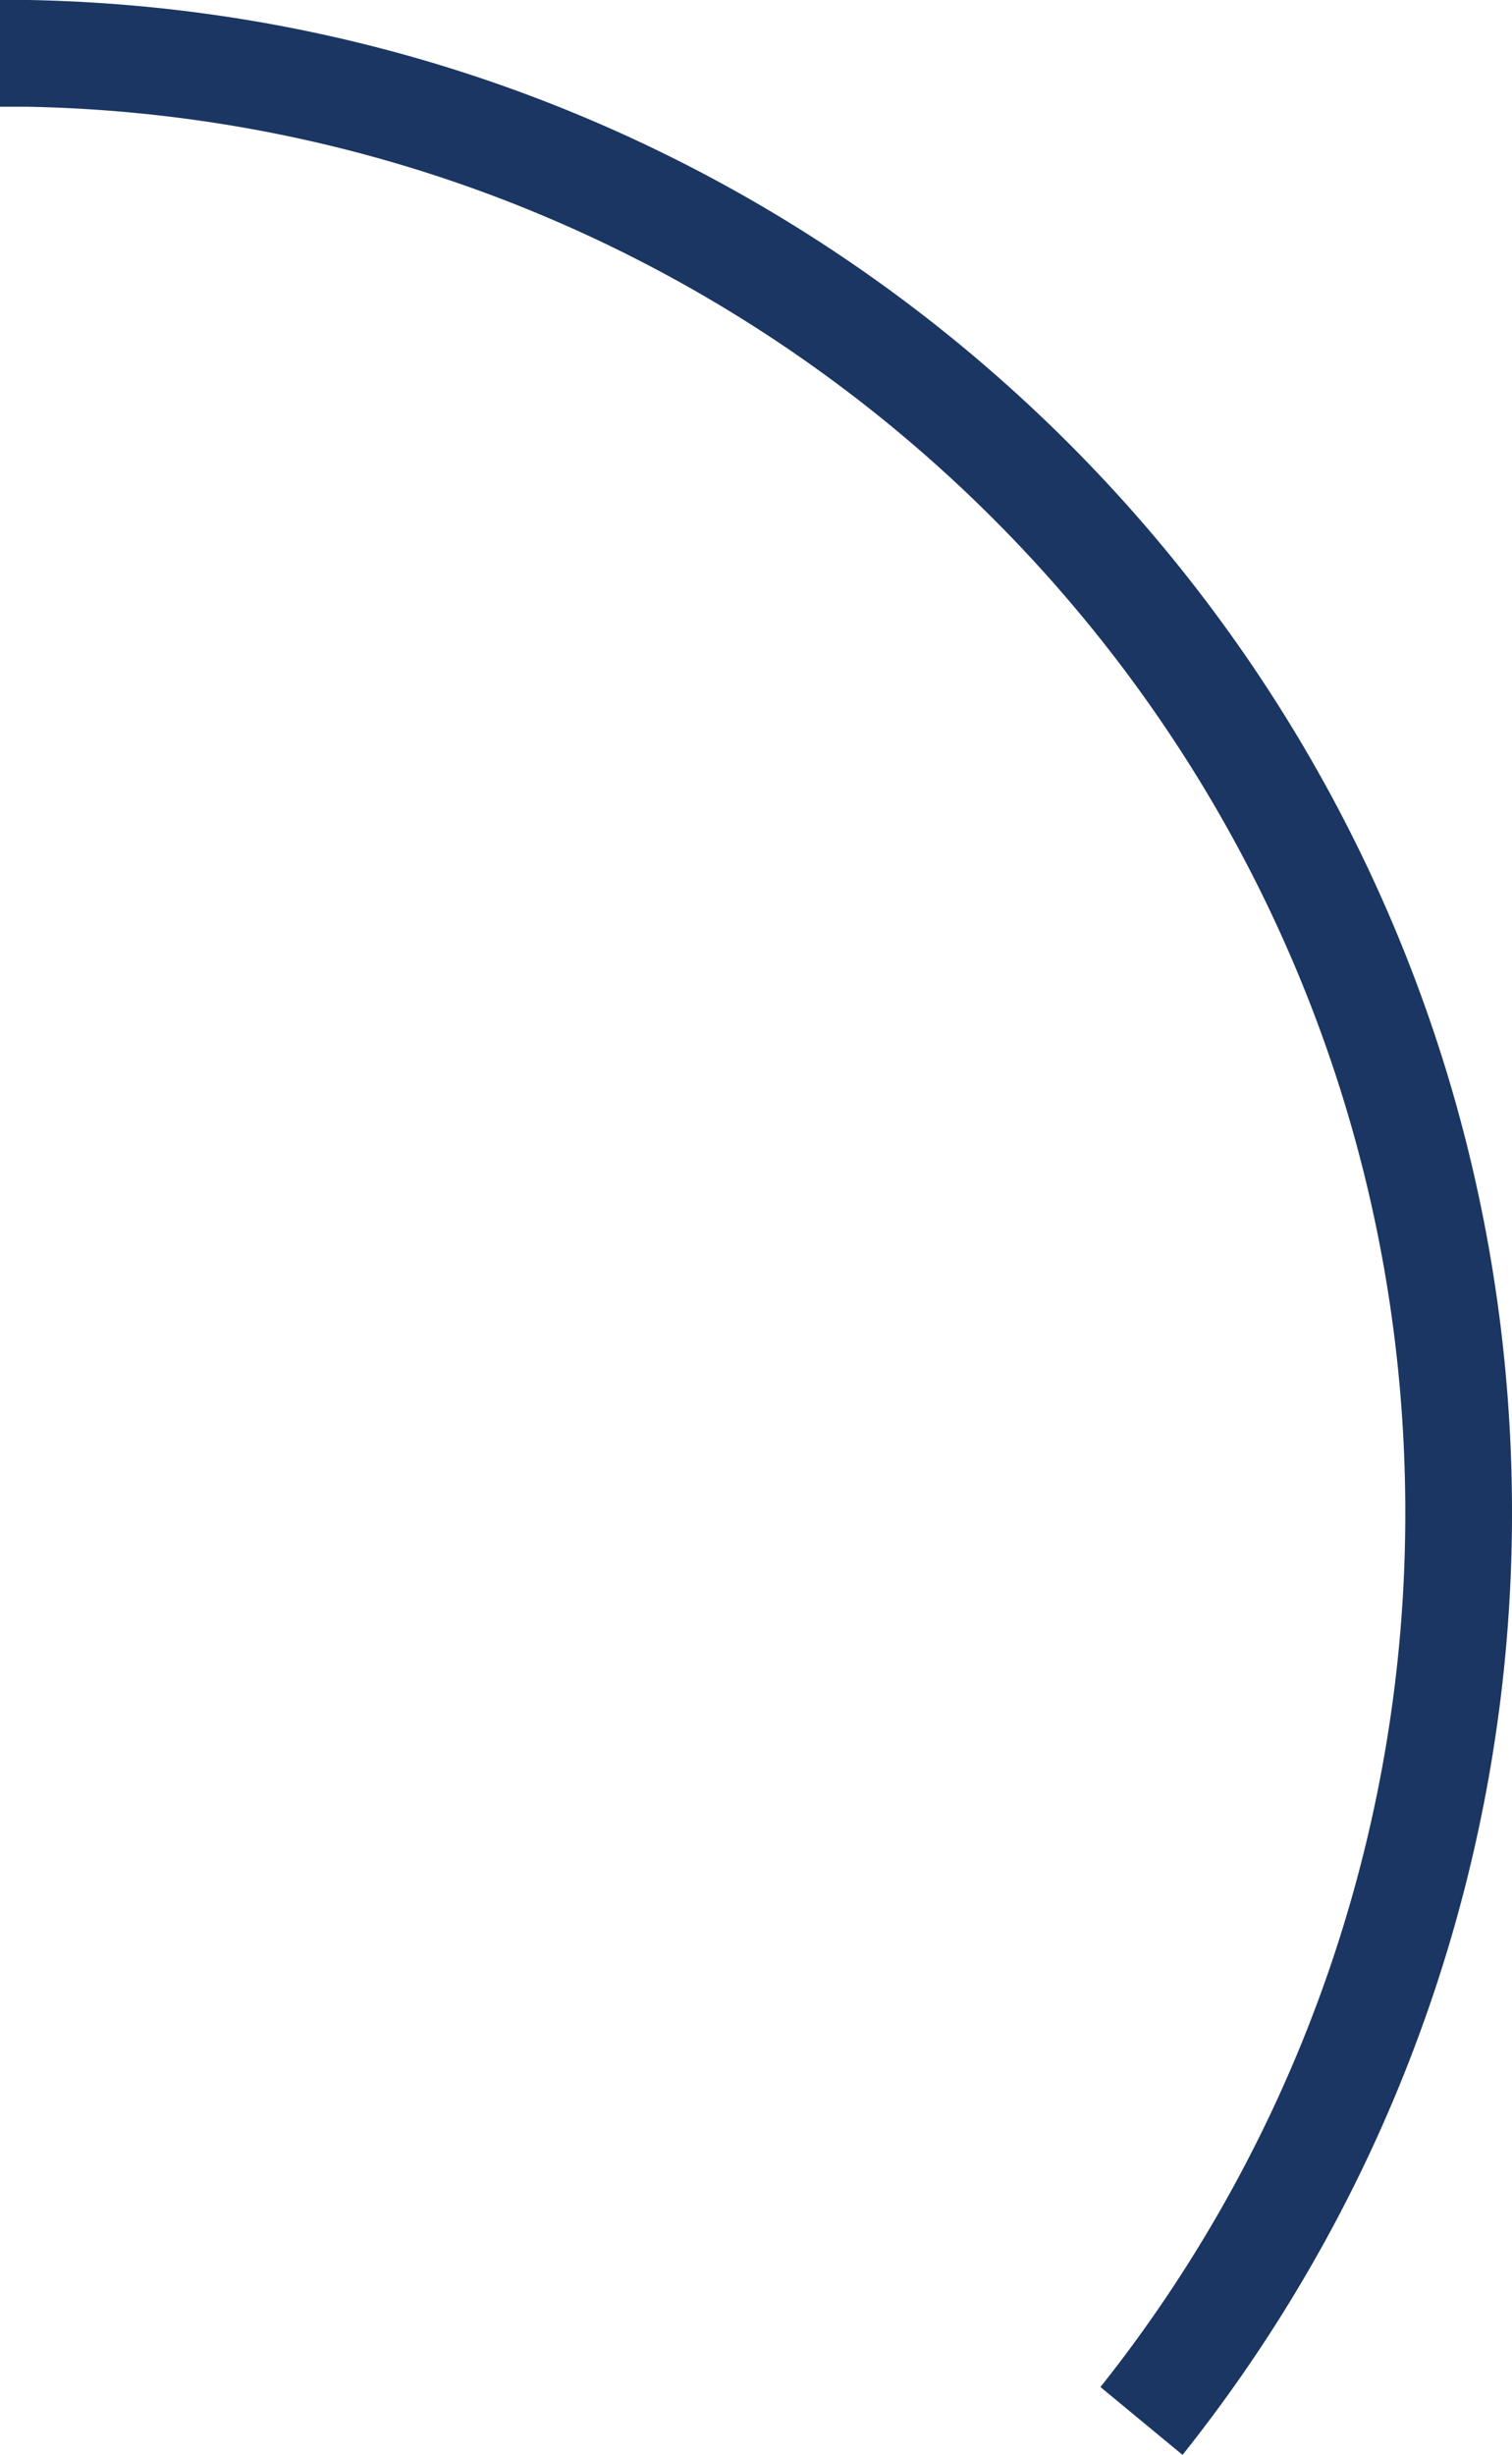 <svg xmlns="http://www.w3.org/2000/svg" width="206.88" height="335.71" viewBox="0 0 206.88 335.71">
  <path d="M219.9,6.57H216v14.6h3.89c104.24,2.08,188.39,87.51,188.39,192.24A191.84,191.84,0,0,1,366.57,333h0l11.23,9.28A206.45,206.45,0,0,0,422.88,213.4c0-112.77-90.7-204.74-203-206.83" transform="translate(-216 -6.57)" fill="#1B3662"/>
</svg>